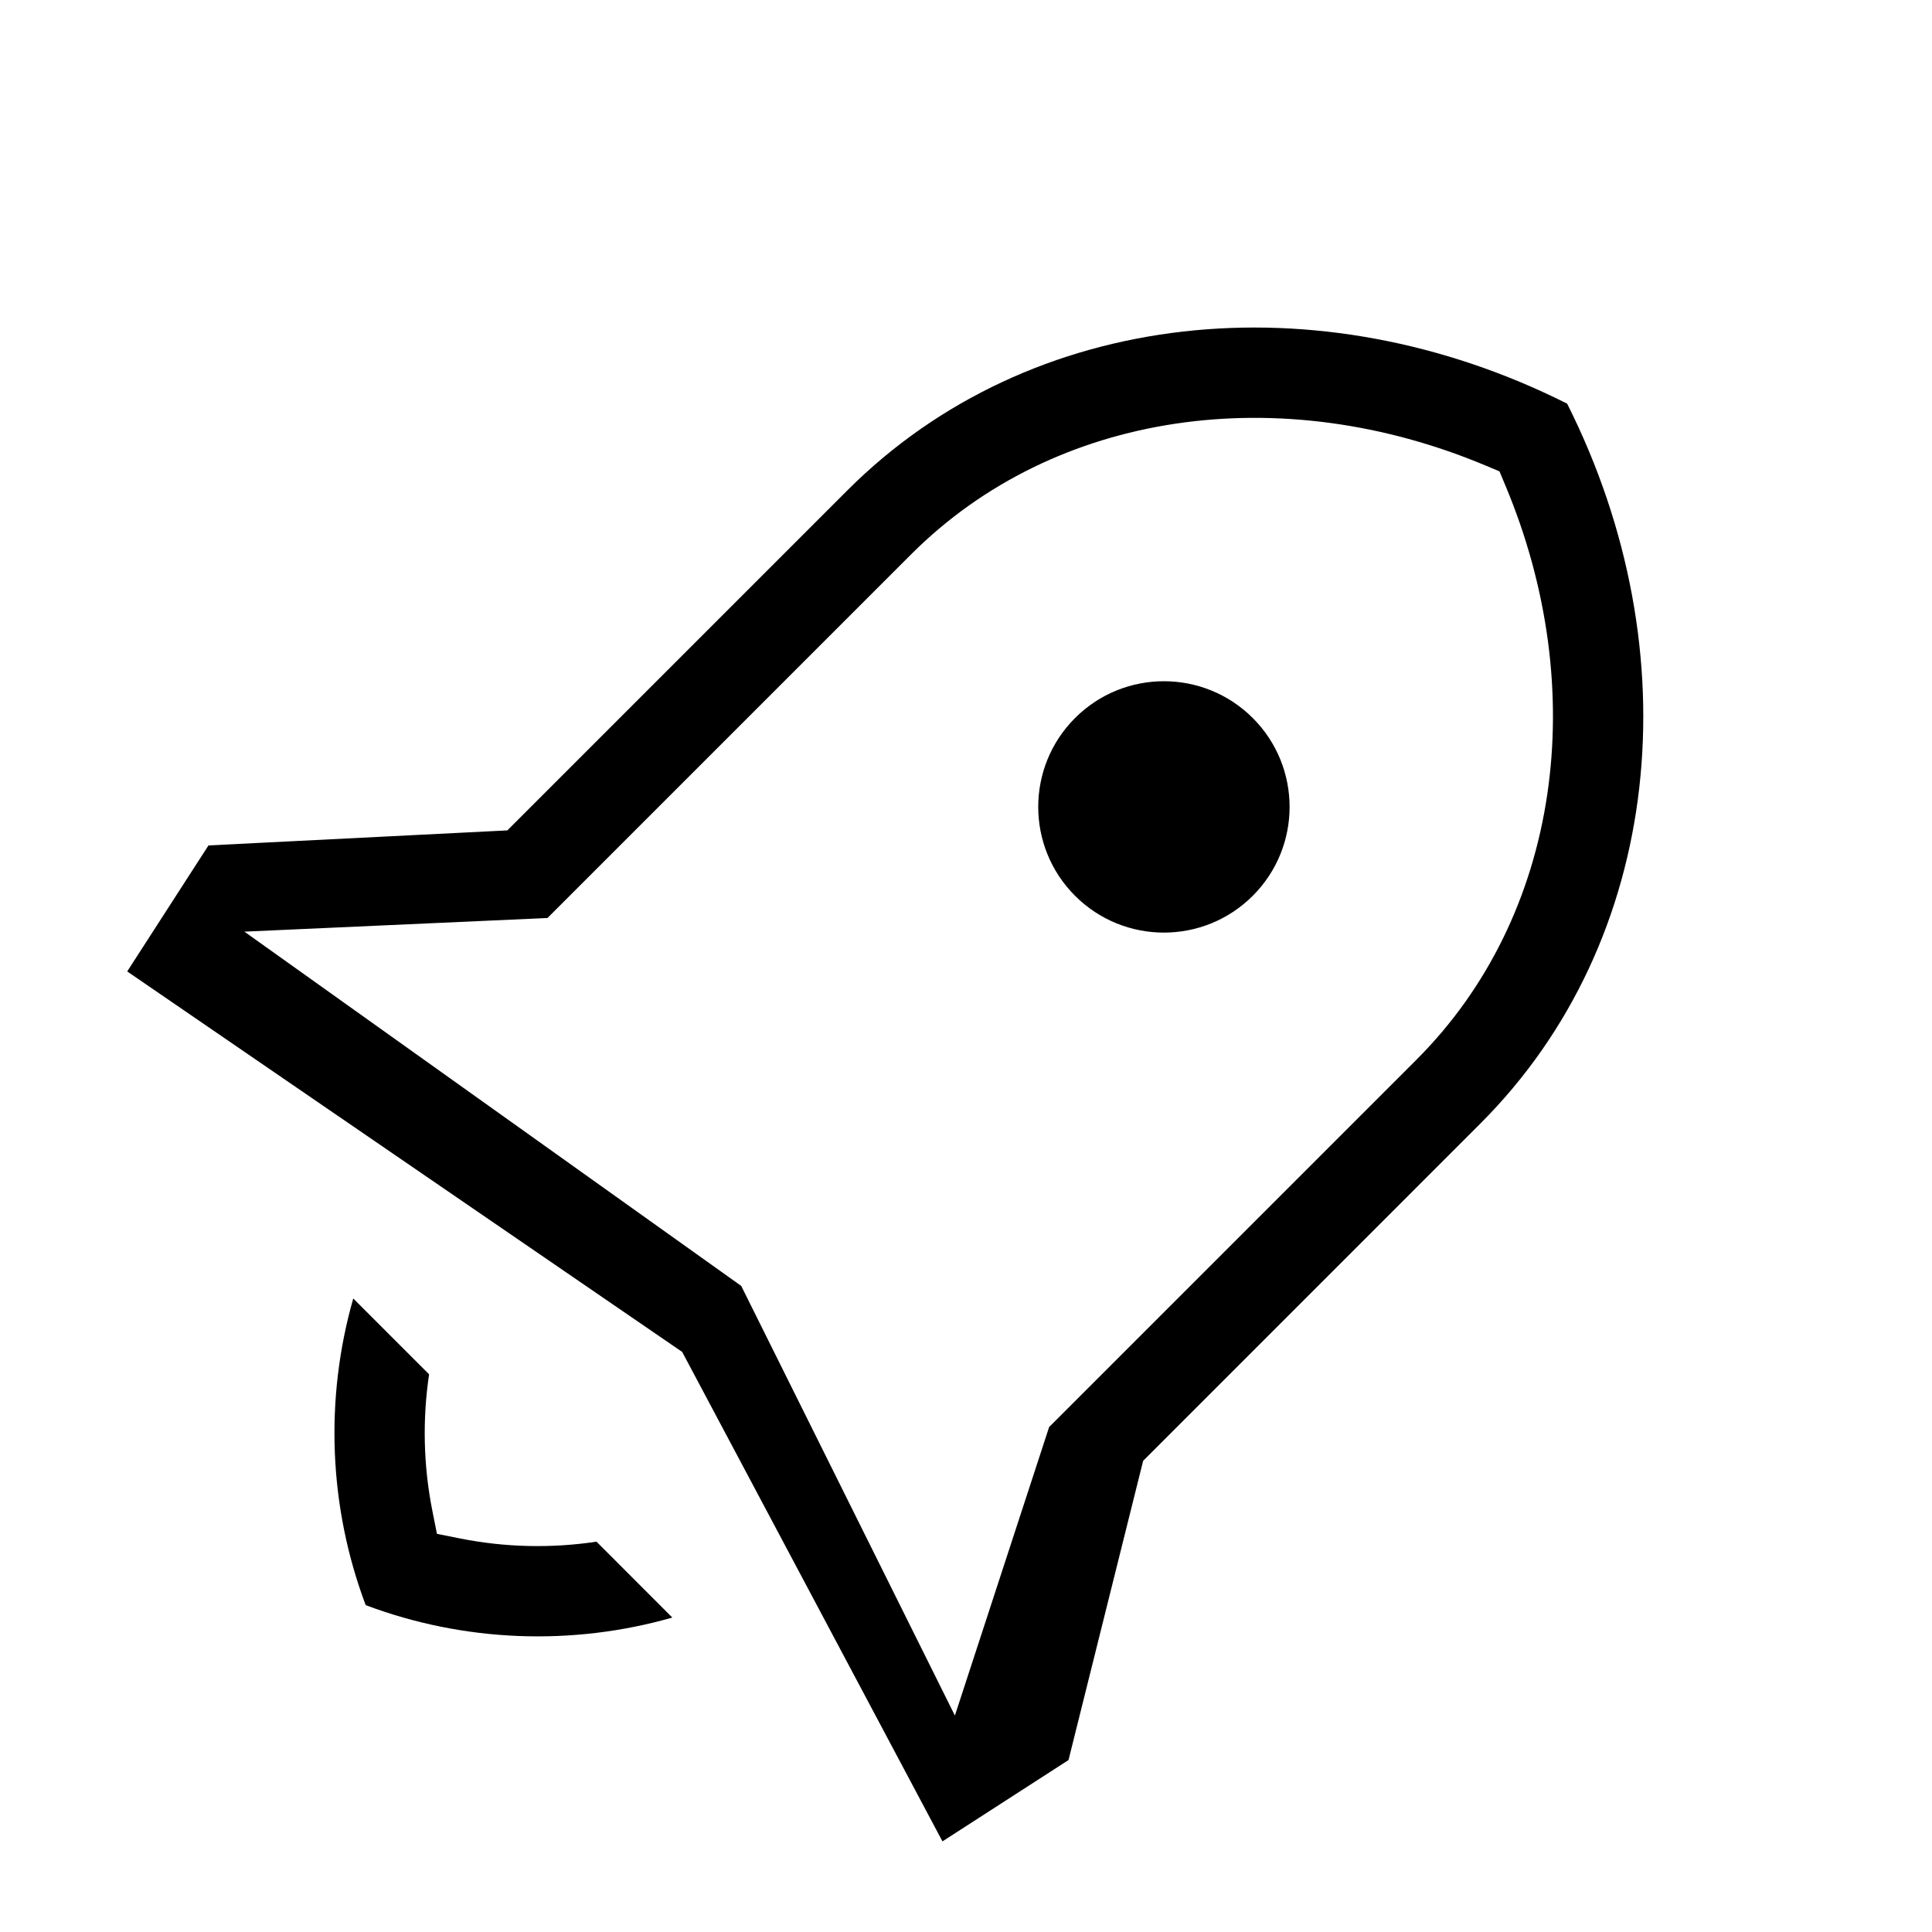 <svg width="32" height="32" viewBox="0 0 32 32" fill="none" xmlns="http://www.w3.org/2000/svg">
<path fill-rule="evenodd" clip-rule="evenodd" d="M14.035 8.122C17.067 5.09 21.847 4.619 25.957 6.686C28.024 10.796 27.553 15.576 24.521 18.608L18.934 24.196L17.698 29.152L15.61 30.499L11.299 22.392L2.107 16.09L3.453 14.003L8.403 13.754L14.035 8.122ZM24.928 8.027L24.836 7.807L24.616 7.715C21.213 6.283 17.475 6.798 15.093 9.18L9.068 15.205L4.048 15.431L12.277 21.299L15.816 28.415L17.377 23.636L23.463 17.55C25.845 15.168 26.36 11.43 24.928 8.027ZM17.806 11.893C18.619 11.08 19.937 11.08 20.75 11.893C21.563 12.706 21.563 14.024 20.75 14.837C19.937 15.65 18.619 15.65 17.806 14.837C16.993 14.024 16.993 12.706 17.806 11.893ZM6.057 26.586C5.444 24.958 5.376 23.171 5.851 21.507L7.107 22.763C6.996 23.509 7.012 24.273 7.161 25.022L7.237 25.405L7.621 25.482C8.37 25.631 9.134 25.647 9.88 25.535L11.136 26.792C9.472 27.267 7.685 27.199 6.057 26.586Z" fill="black"/>
</svg>
